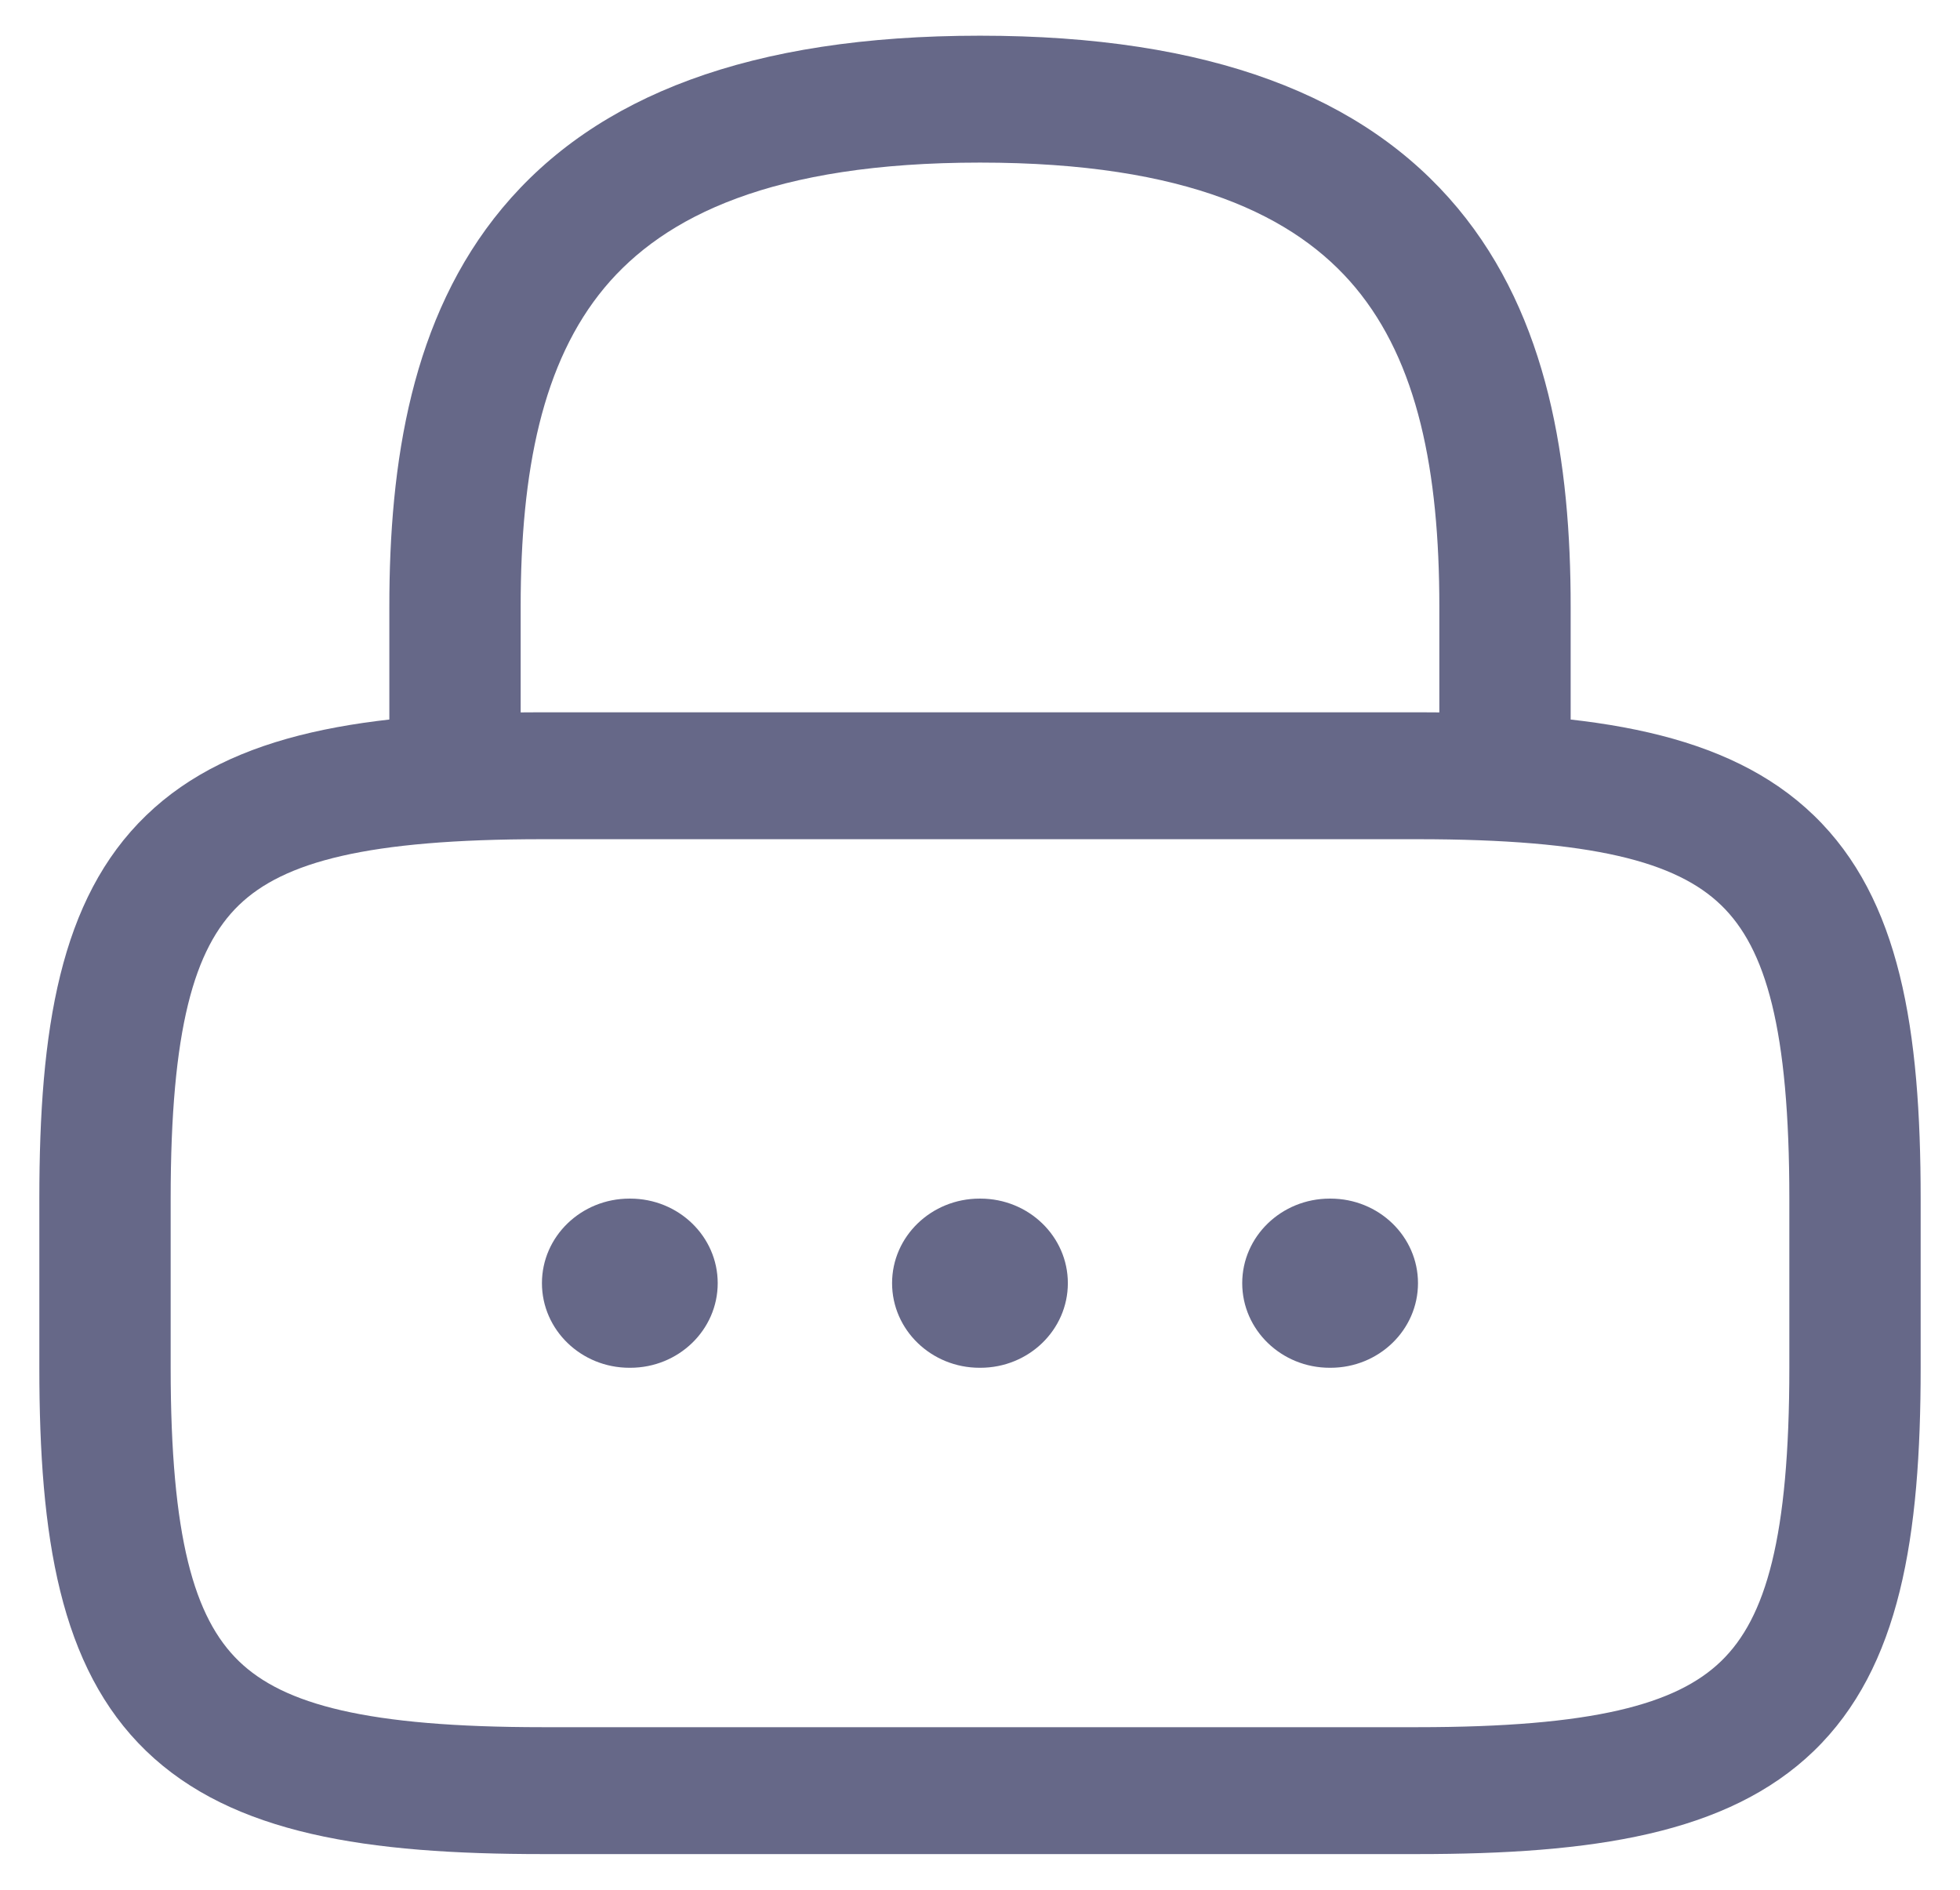 <svg width="28" height="27" viewBox="0 0 28 27" fill="none" xmlns="http://www.w3.org/2000/svg">
<path fill-rule="evenodd" clip-rule="evenodd" d="M8.636 4.11C7.75 5.174 7.438 6.721 7.438 8.667V11.083C7.438 11.584 7.018 11.99 6.5 11.99C5.982 11.99 5.562 11.584 5.562 11.083V8.667C5.562 6.613 5.875 4.535 7.176 2.973C8.513 1.369 10.714 0.51 14 0.51C17.285 0.51 19.487 1.369 20.824 2.973C22.125 4.535 22.438 6.613 22.438 8.667V11.083C22.438 11.584 22.018 11.99 21.5 11.99C20.982 11.99 20.562 11.584 20.562 11.083V8.667C20.562 6.721 20.25 5.174 19.364 4.11C18.513 3.089 16.965 2.323 14 2.323C11.036 2.323 9.487 3.089 8.636 4.11Z" fill="#666888"/>
<path fill-rule="evenodd" clip-rule="evenodd" d="M3.413 12.932C2.774 13.55 2.438 14.702 2.438 17.125V19.542C2.438 21.965 2.774 23.116 3.413 23.734C4.052 24.352 5.243 24.677 7.75 24.677H20.25C22.757 24.677 23.948 24.352 24.587 23.734C25.227 23.116 25.562 21.965 25.562 19.542V17.125C25.562 14.702 25.227 13.55 24.587 12.932C23.948 12.314 22.757 11.99 20.25 11.99H7.75C5.243 11.99 4.052 12.314 3.413 12.932ZM2.087 11.651C3.323 10.456 5.257 10.177 7.75 10.177H20.25C22.743 10.177 24.677 10.456 25.913 11.651C27.148 12.845 27.438 14.715 27.438 17.125V19.542C27.438 21.952 27.148 23.821 25.913 25.016C24.677 26.21 22.743 26.49 20.25 26.49H7.75C5.257 26.49 3.323 26.21 2.087 25.016C0.851 23.821 0.562 21.952 0.562 19.542V17.125C0.562 14.715 0.851 12.845 2.087 11.651Z" fill="#666888"/>
<path fill-rule="evenodd" clip-rule="evenodd" d="M17.746 18.333C17.746 17.666 18.306 17.125 18.996 17.125H19.007C19.698 17.125 20.257 17.666 20.257 18.333C20.257 19.001 19.698 19.542 19.007 19.542H18.996C18.306 19.542 17.746 19.001 17.746 18.333Z" fill="#666888"/>
<path fill-rule="evenodd" clip-rule="evenodd" d="M12.744 18.333C12.744 17.666 13.304 17.125 13.994 17.125H14.005C14.696 17.125 15.255 17.666 15.255 18.333C15.255 19.001 14.696 19.542 14.005 19.542H13.994C13.304 19.542 12.744 19.001 12.744 18.333Z" fill="#666888"/>
<path fill-rule="evenodd" clip-rule="evenodd" d="M7.742 18.333C7.742 17.666 8.302 17.125 8.992 17.125H9.003C9.694 17.125 10.253 17.666 10.253 18.333C10.253 19.001 9.694 19.542 9.003 19.542H8.992C8.302 19.542 7.742 19.001 7.742 18.333Z" fill="#666888"/>
</svg>
